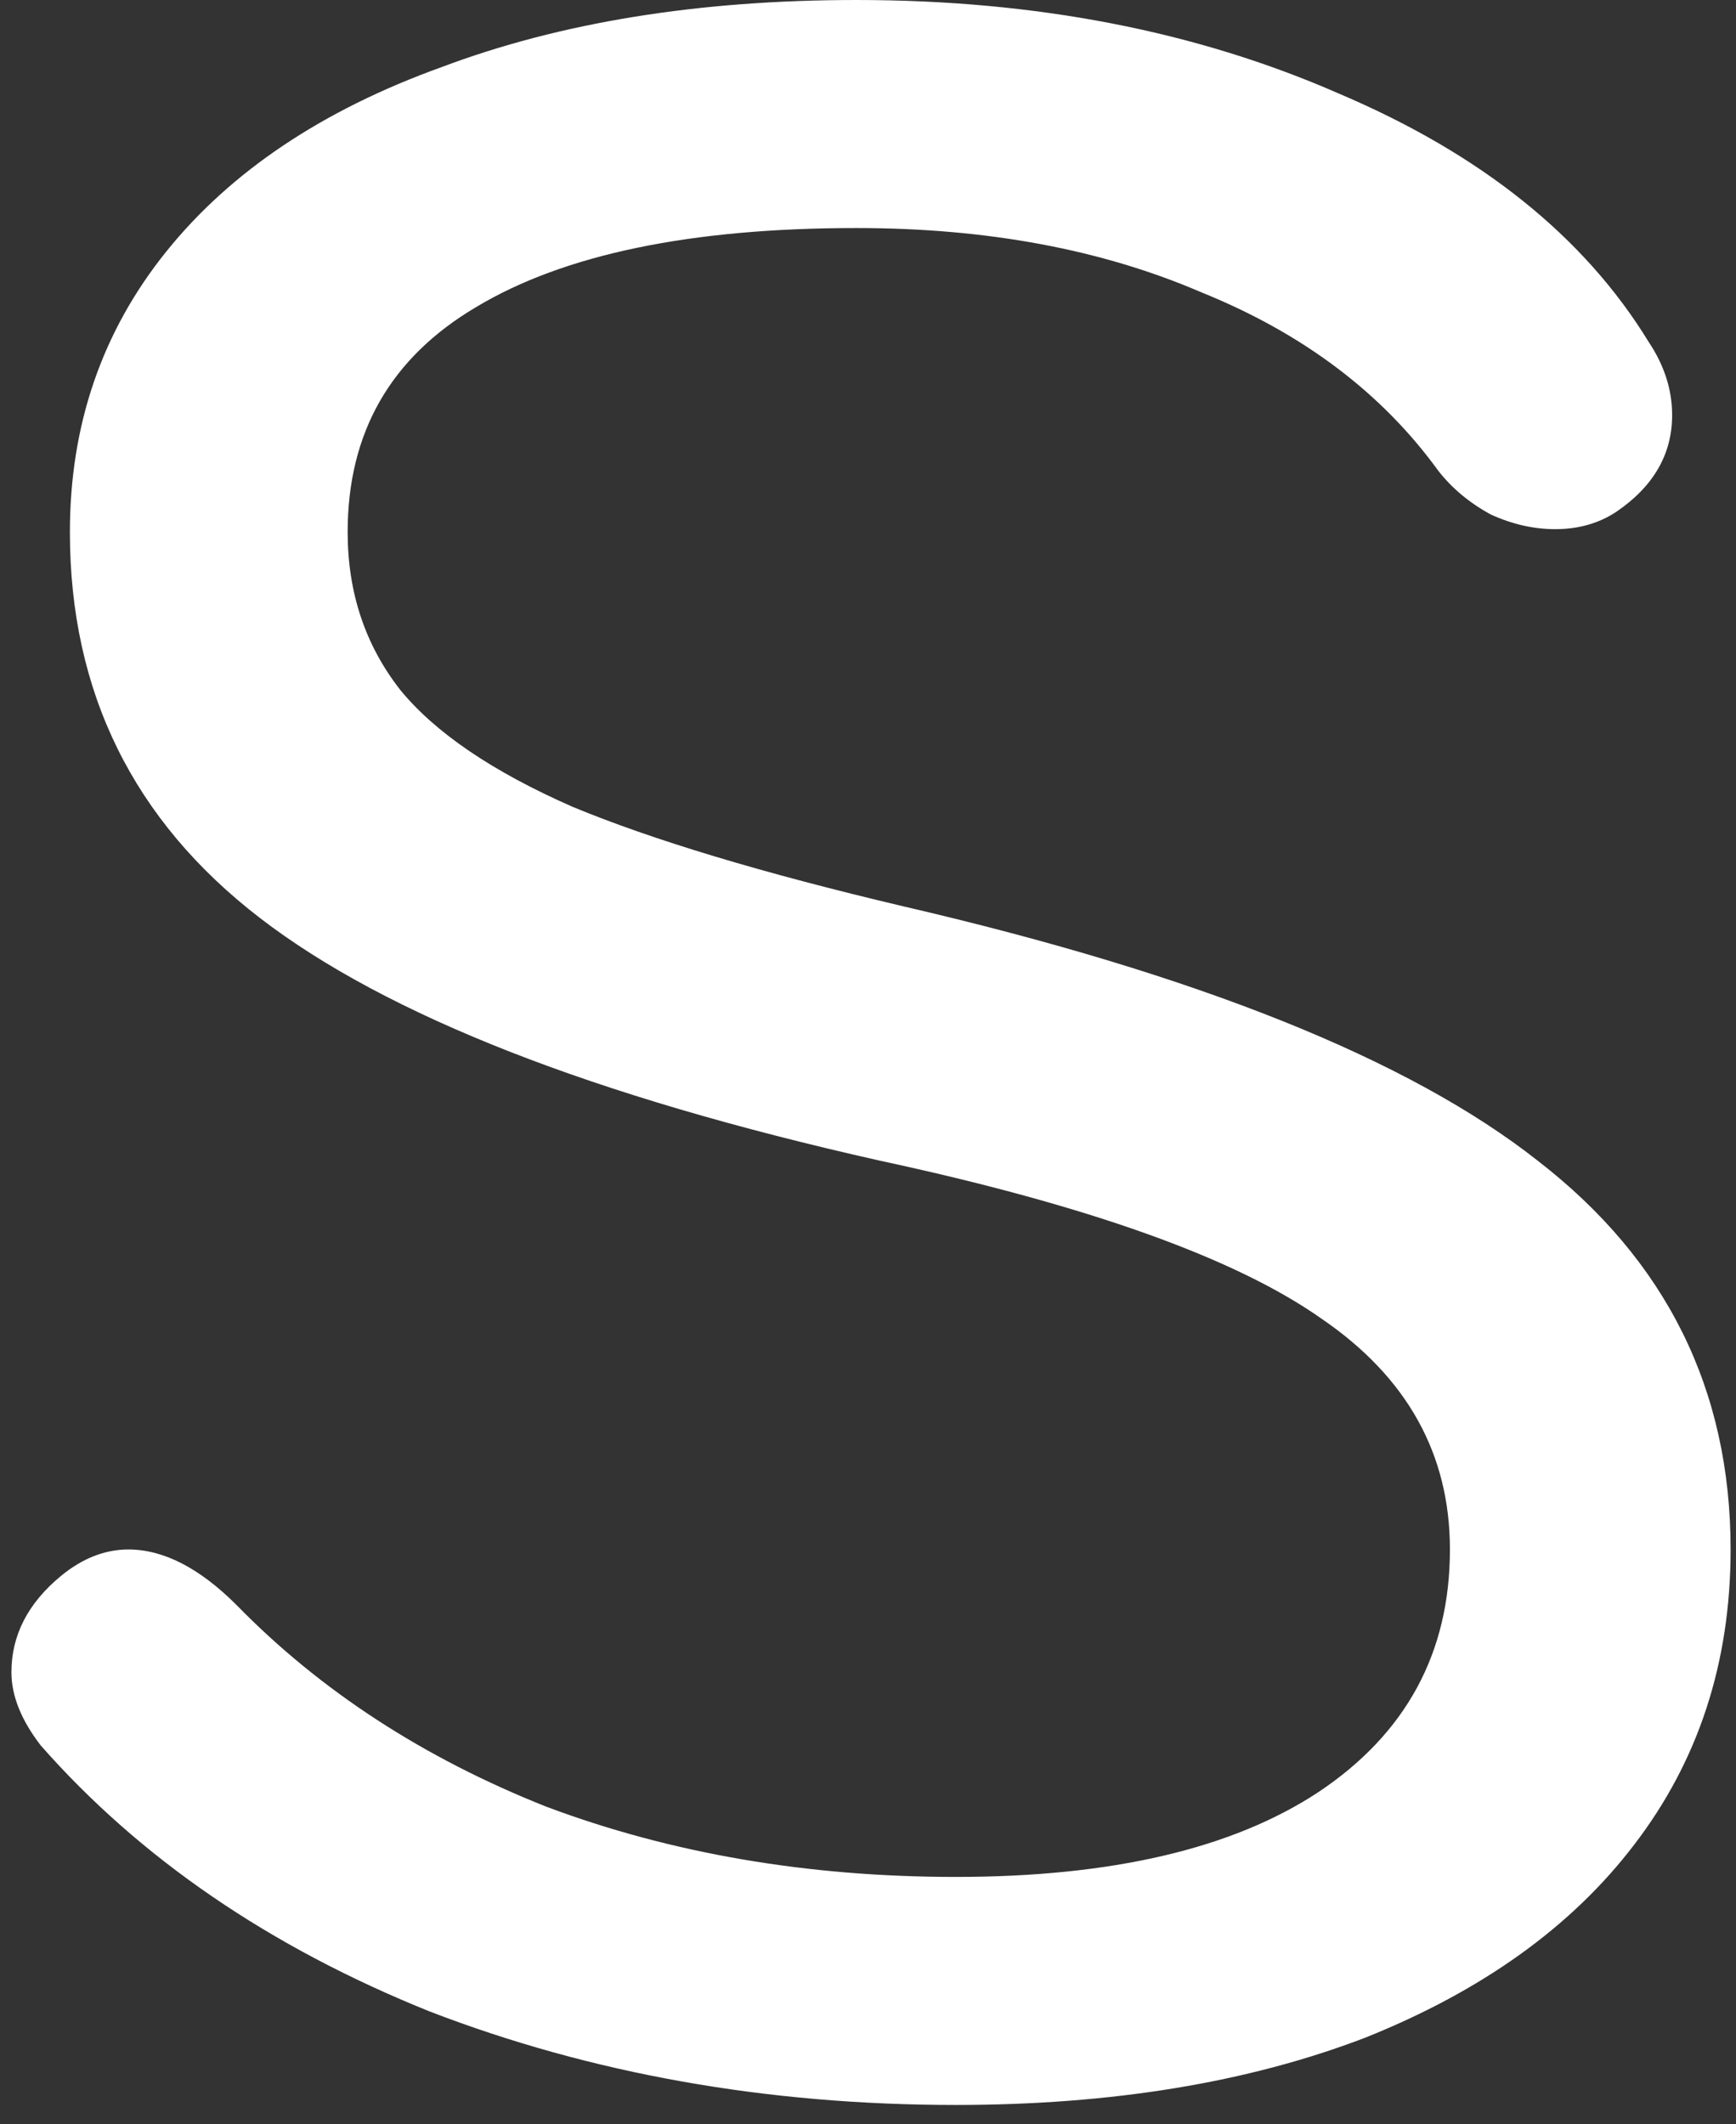 <?xml version="1.0" encoding="UTF-8"?> <svg xmlns="http://www.w3.org/2000/svg" width="76" height="93" viewBox="0 0 76 93" fill="none"><rect x="0" y="0" width="76" height="93" fill="#333333" stroke="none"/><path d="M41.844 92.16C33.567 92.16 25.887 90.795 18.804 88.064C11.807 85.248 6.132 81.365 1.78 76.416C0.927 75.307 0.5 74.24 0.5 73.216C0.5 71.595 1.225 70.187 2.676 68.992C3.615 68.224 4.596 67.84 5.62 67.84C7.156 67.84 8.735 68.651 10.356 70.272C14.025 74.027 18.548 76.971 23.924 79.104C29.385 81.152 35.359 82.176 41.844 82.176C48.671 82.176 53.961 80.939 57.716 78.464C61.556 75.904 63.476 72.363 63.476 67.84C63.476 63.659 61.599 60.288 57.844 57.728C54.089 55.083 47.647 52.779 38.516 50.816C25.972 48 16.927 44.459 11.38 40.192C5.833 35.925 3.06 30.293 3.06 23.296C3.06 18.603 4.468 14.507 7.284 11.008C10.1 7.509 14.111 4.821 19.316 2.944C24.521 0.981 30.58 0 37.492 0C45.343 0 52.383 1.365 58.612 4.096C64.841 6.741 69.364 10.368 72.18 14.976C72.863 16 73.204 17.067 73.204 18.176C73.204 19.883 72.393 21.291 70.772 22.4C70.004 22.912 69.108 23.168 68.084 23.168C67.145 23.168 66.207 22.955 65.268 22.528C64.329 22.016 63.561 21.376 62.964 20.608C60.489 17.195 57.033 14.592 52.596 12.8C48.244 10.923 43.209 9.984 37.492 9.984C30.239 9.984 24.692 11.136 20.852 13.44C17.097 15.659 15.22 18.944 15.22 23.296C15.22 25.941 15.988 28.245 17.524 30.208C19.06 32.085 21.577 33.792 25.076 35.328C28.575 36.779 33.396 38.229 39.54 39.68C52.425 42.667 61.684 46.379 67.316 50.816C72.948 55.168 75.764 60.843 75.764 67.84C75.764 72.789 74.356 77.099 71.54 80.768C68.809 84.352 64.884 87.168 59.764 89.216C54.644 91.179 48.671 92.16 41.844 92.16Z" fill="white"></path></svg> 